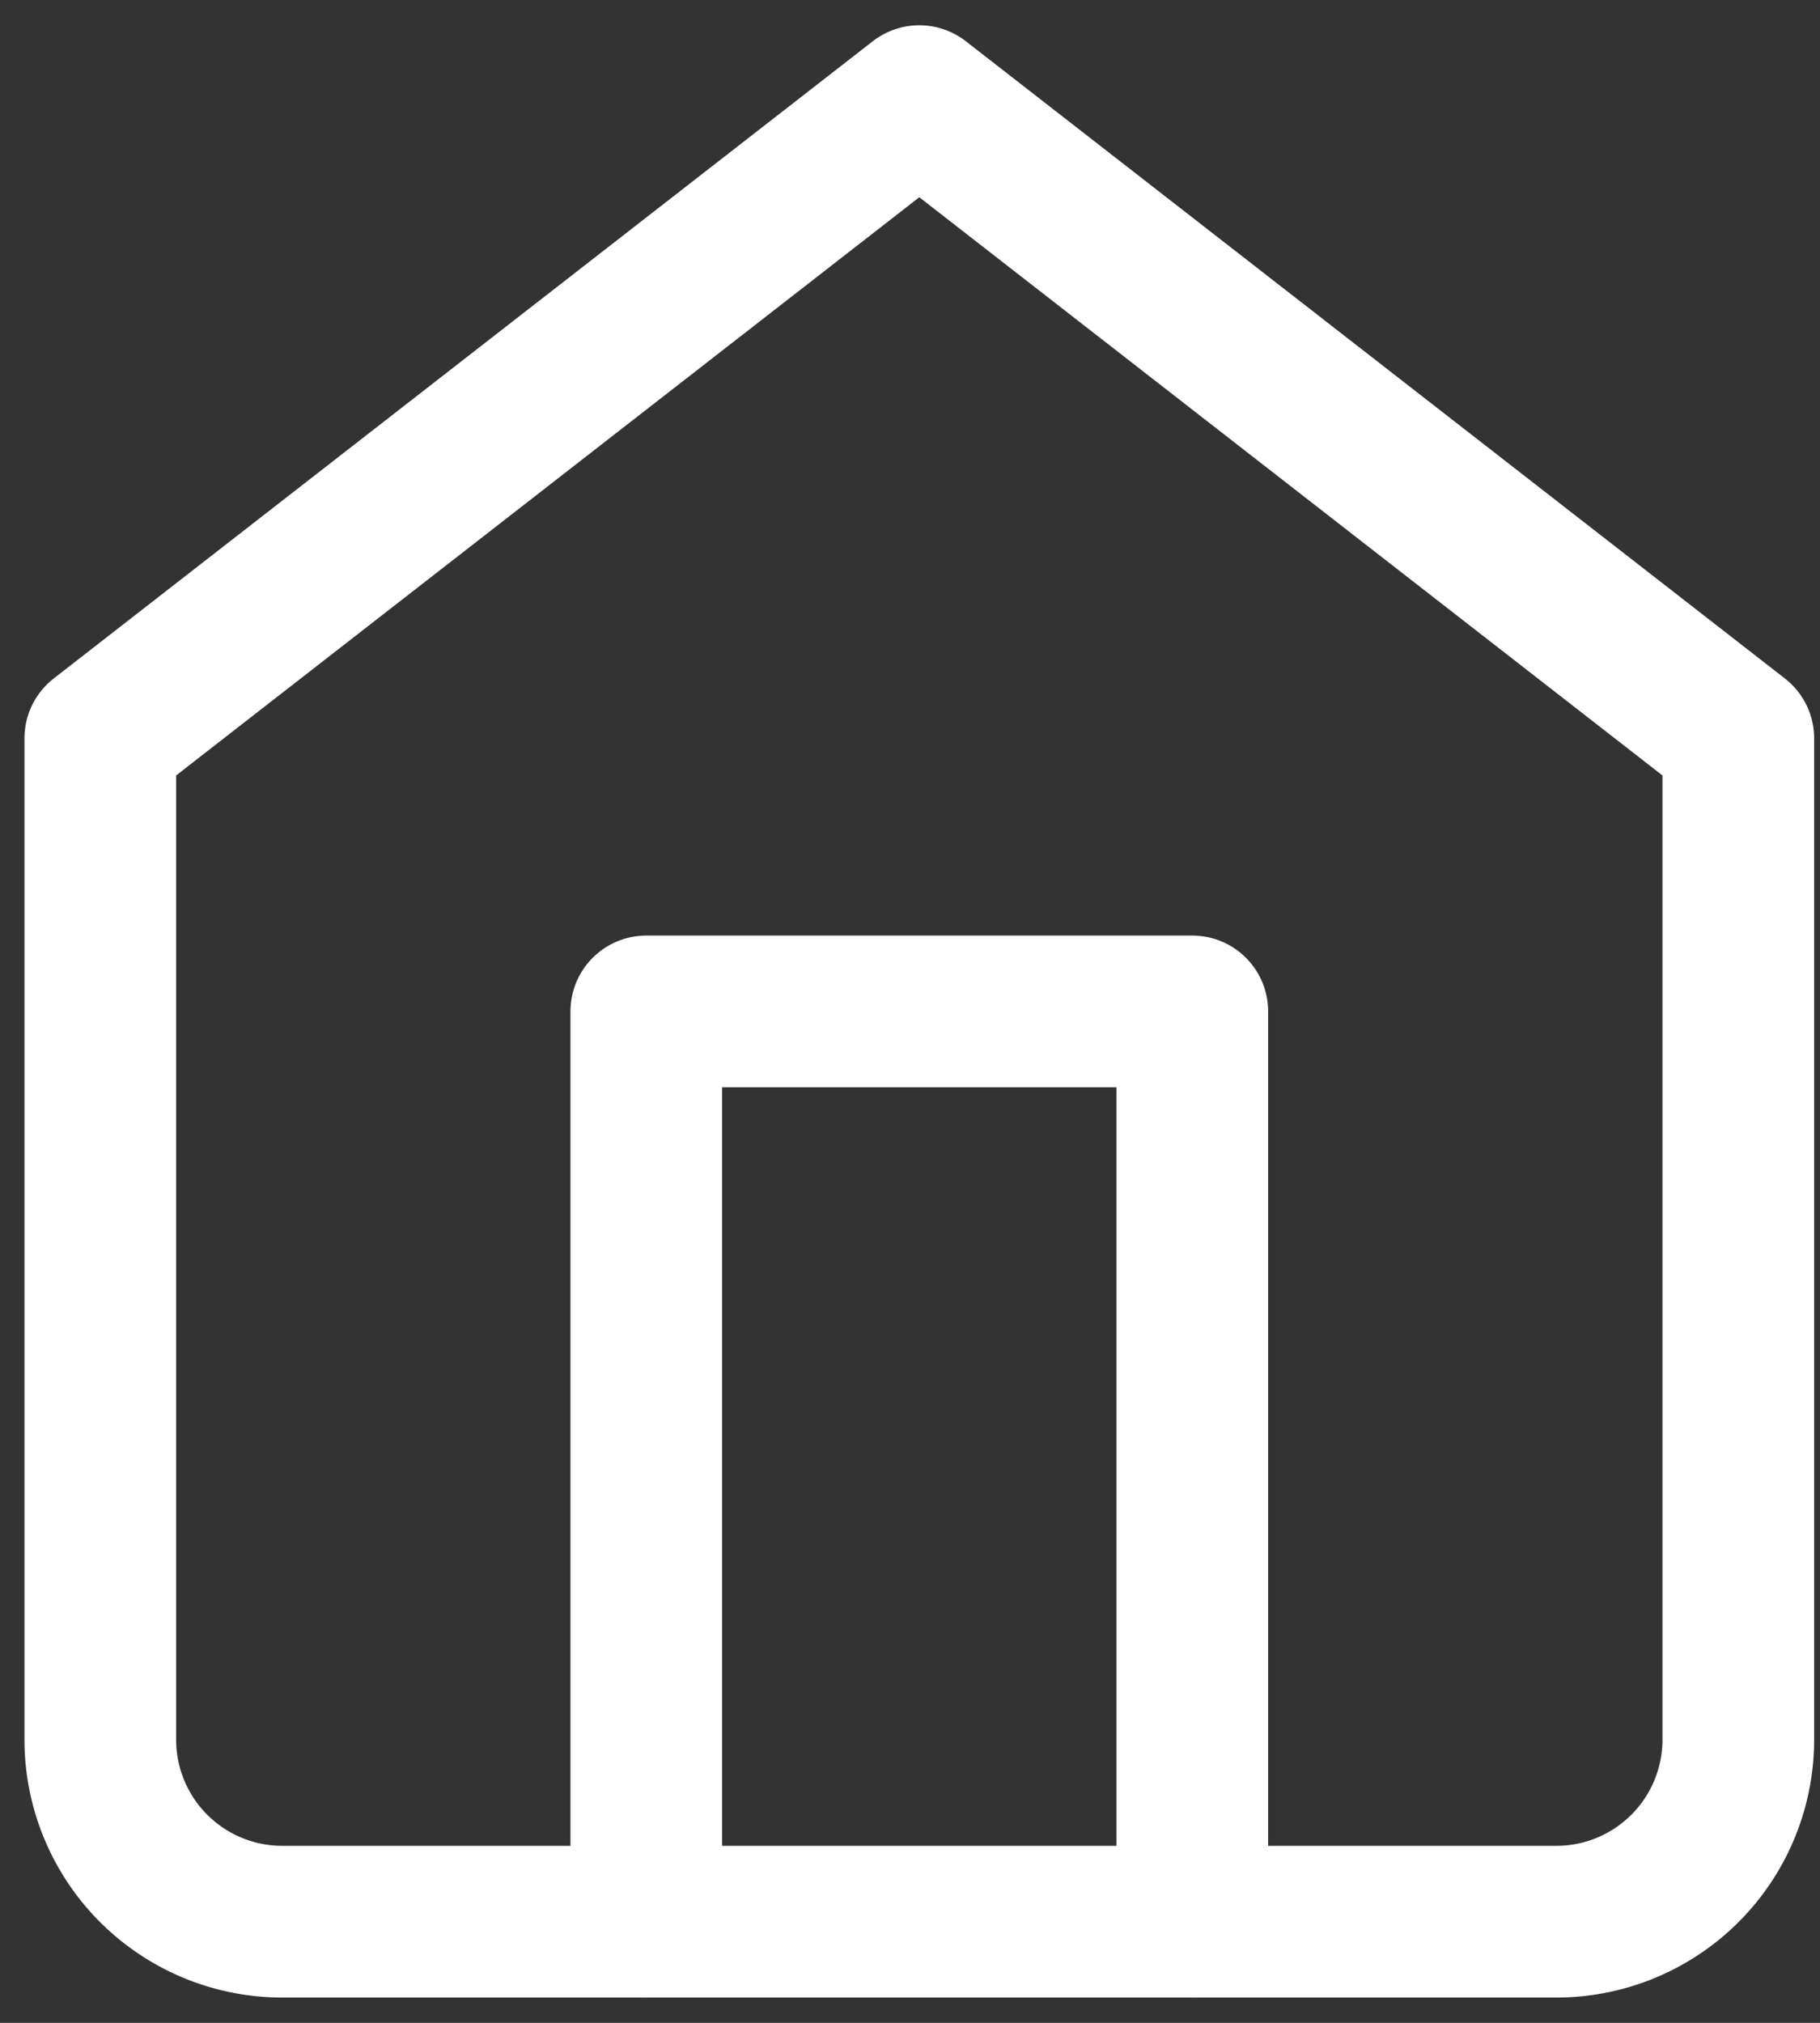 <svg width="18" height="20" viewBox="0 0 18 20" xmlns="http://www.w3.org/2000/svg">
    <rect x="0" y="0" width="18" height="20" fill="#333333" stroke="none"/>
    <g stroke="#FFF" stroke-width="1.5" fill="none" fill-rule="evenodd" stroke-linecap="round" stroke-linejoin="round">
        <path d="m.992 7.3 8.1-6.3 8.1 6.3v9.9a1.8 1.8 0 0 1-1.8 1.8h-12.6a1.8 1.8 0 0 1-1.8-1.8V7.3z"/>
        <path d="M6.392 19v-9h5.4v9"/>
    </g>
</svg>
